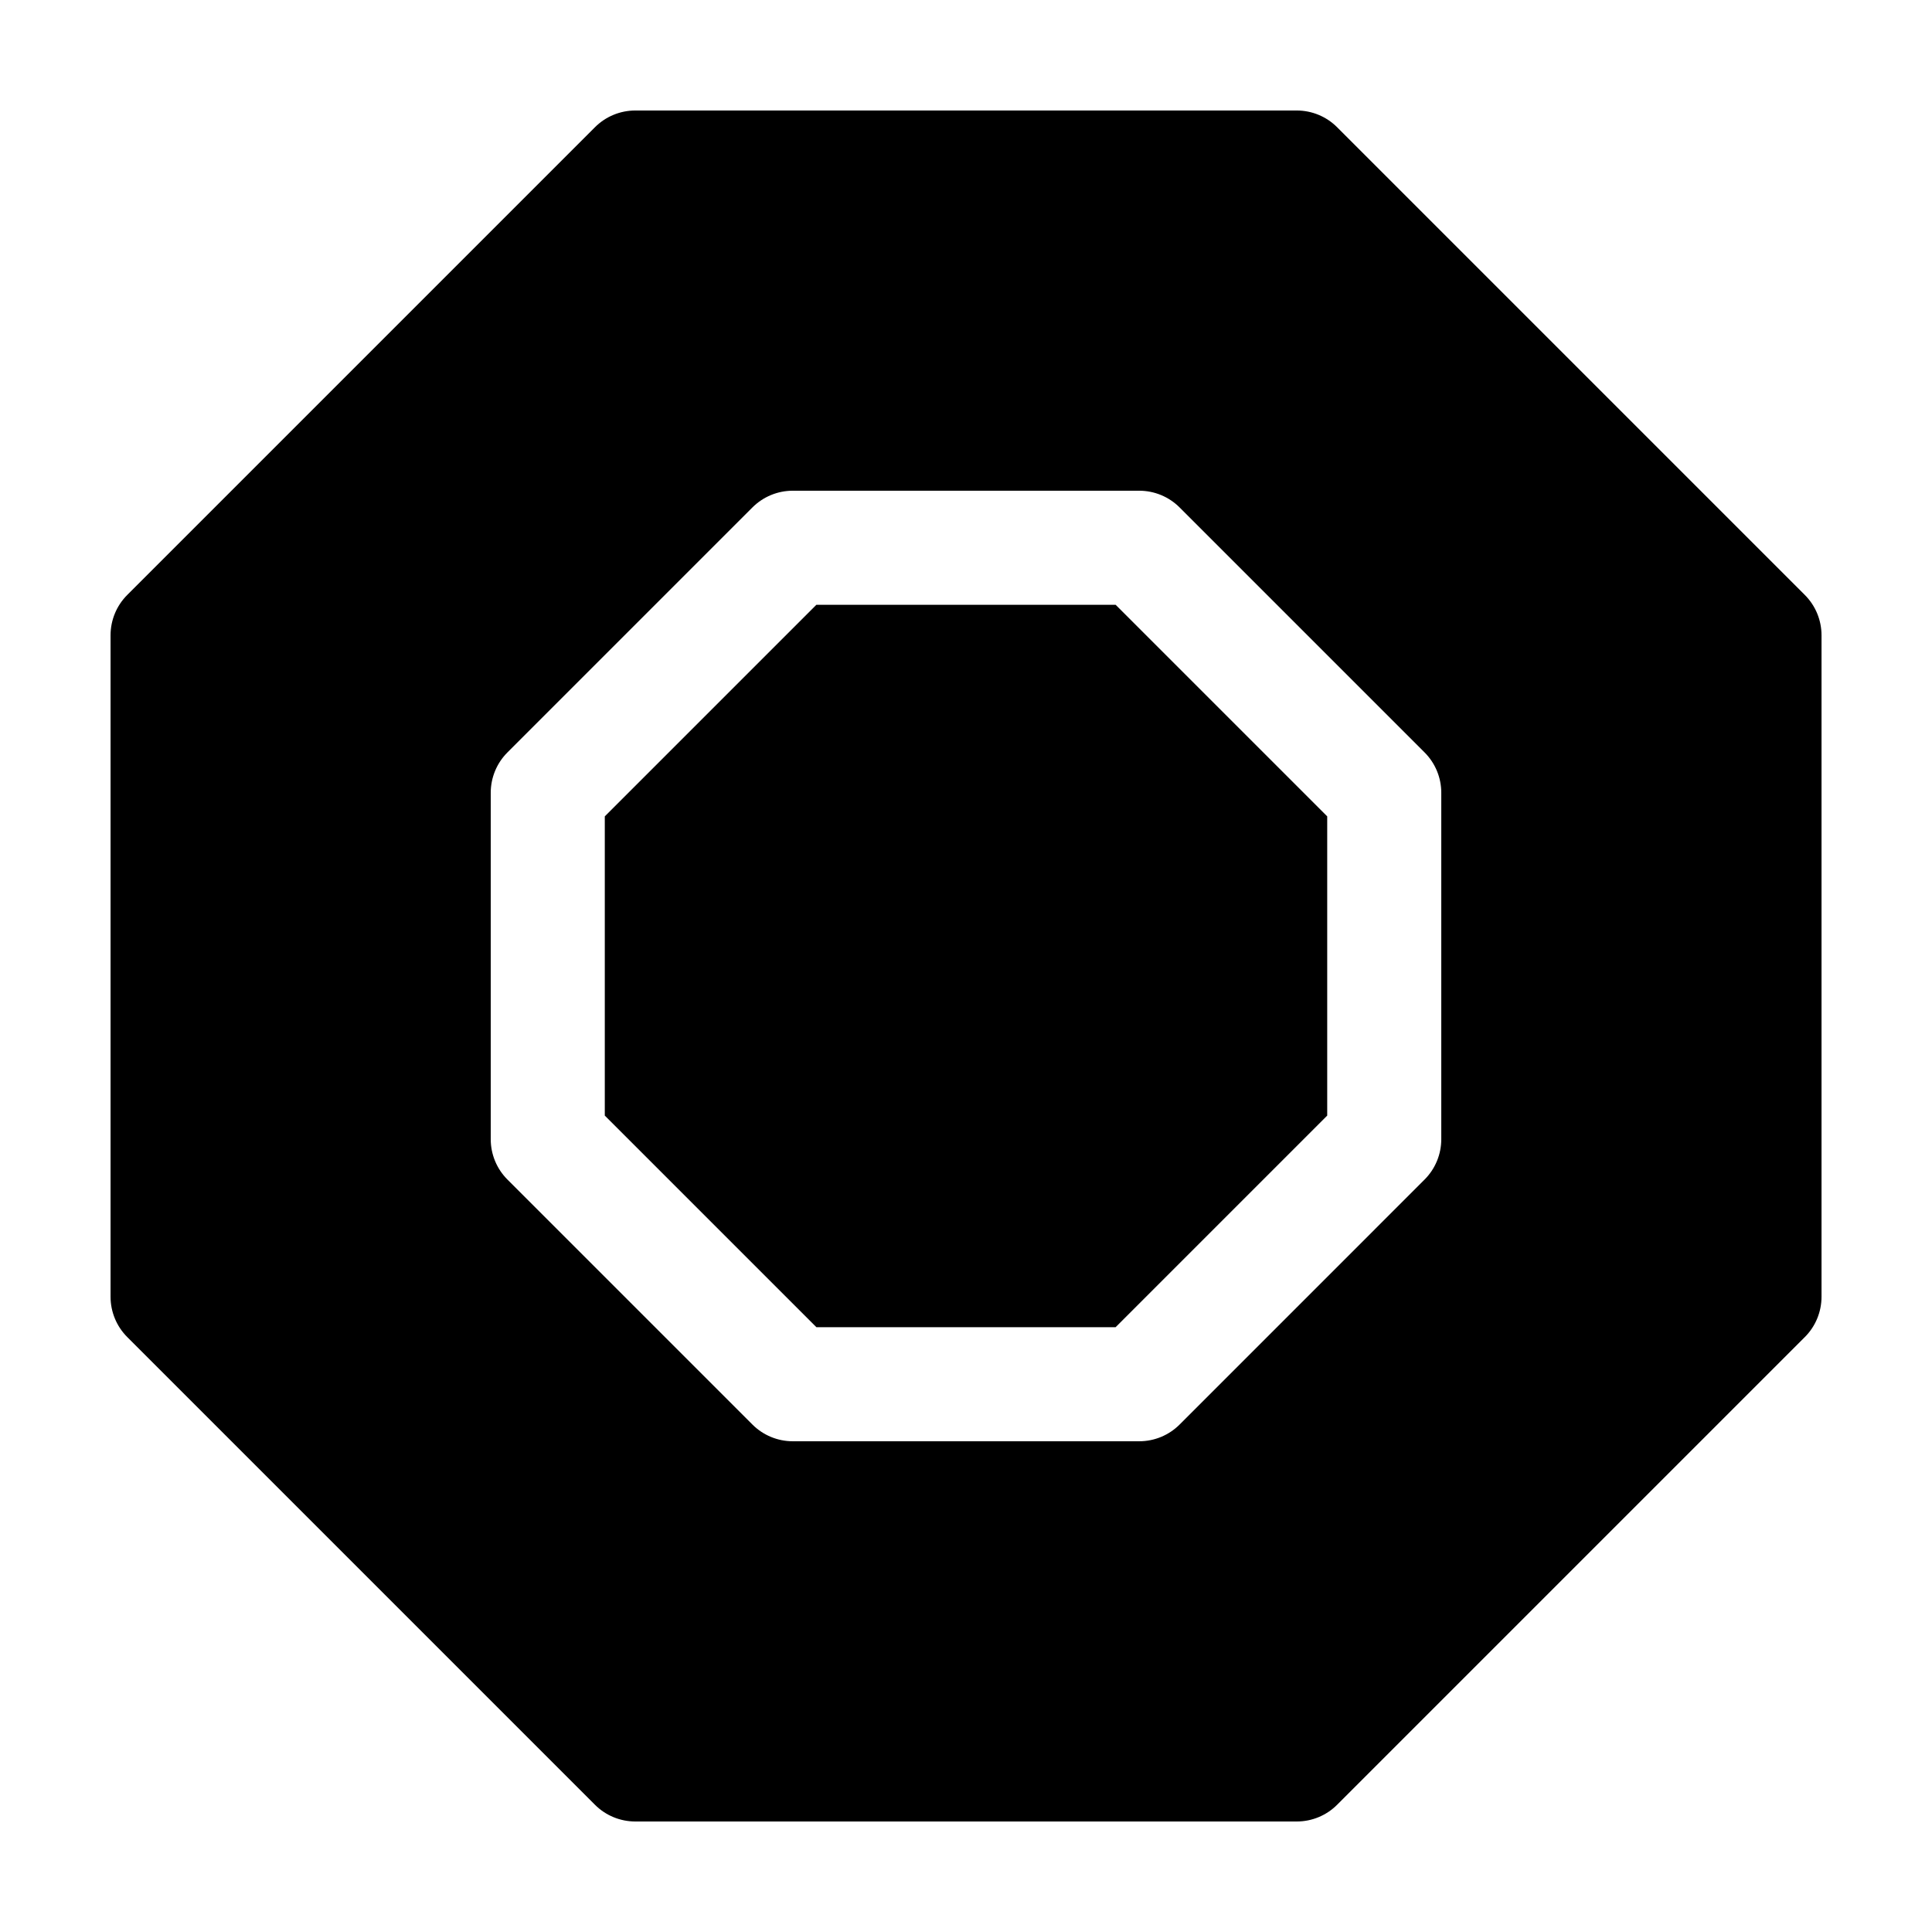 <?xml version="1.0" encoding="UTF-8"?>
<!-- Uploaded to: SVG Repo, www.svgrepo.com, Generator: SVG Repo Mixer Tools -->
<svg fill="#000000" width="800px" height="800px" version="1.1" viewBox="144 144 512 512" xmlns="http://www.w3.org/2000/svg">
 <g>
  <path d="m360.35 304.27-56.074 56.074v79.301l56.074 56.074h79.301l56.074-56.074v-79.301l-56.074-56.074z"/>
  <path d="m622.29 301.66-123.95-123.95c-2.832-2.836-6.68-4.426-10.688-4.426h-175.29c-4.004 0-7.856 1.594-10.688 4.43l-123.95 123.95c-2.836 2.832-4.426 6.68-4.426 10.688v175.3c0 4.004 1.594 7.856 4.43 10.688l123.95 123.95c2.828 2.832 6.676 4.422 10.684 4.422h175.3c4.004 0 7.856-1.594 10.688-4.43l123.95-123.95c2.832-2.828 4.422-6.676 4.422-10.684v-175.29c0-4.008-1.59-7.856-4.426-10.688zm-96.336 144.25c0 4.004-1.594 7.856-4.43 10.688l-64.922 64.926c-2.836 2.836-6.684 4.426-10.688 4.426h-91.824c-4.004 0-7.856-1.594-10.688-4.43l-64.922-64.922c-2.84-2.836-4.43-6.684-4.43-10.688v-91.824c0-4.004 1.594-7.856 4.43-10.688l64.926-64.926c2.836-2.836 6.68-4.426 10.684-4.426h91.824c4.004 0 7.856 1.594 10.688 4.43l64.926 64.926c2.836 2.836 4.426 6.68 4.426 10.684z"/>
 </g>
</svg>